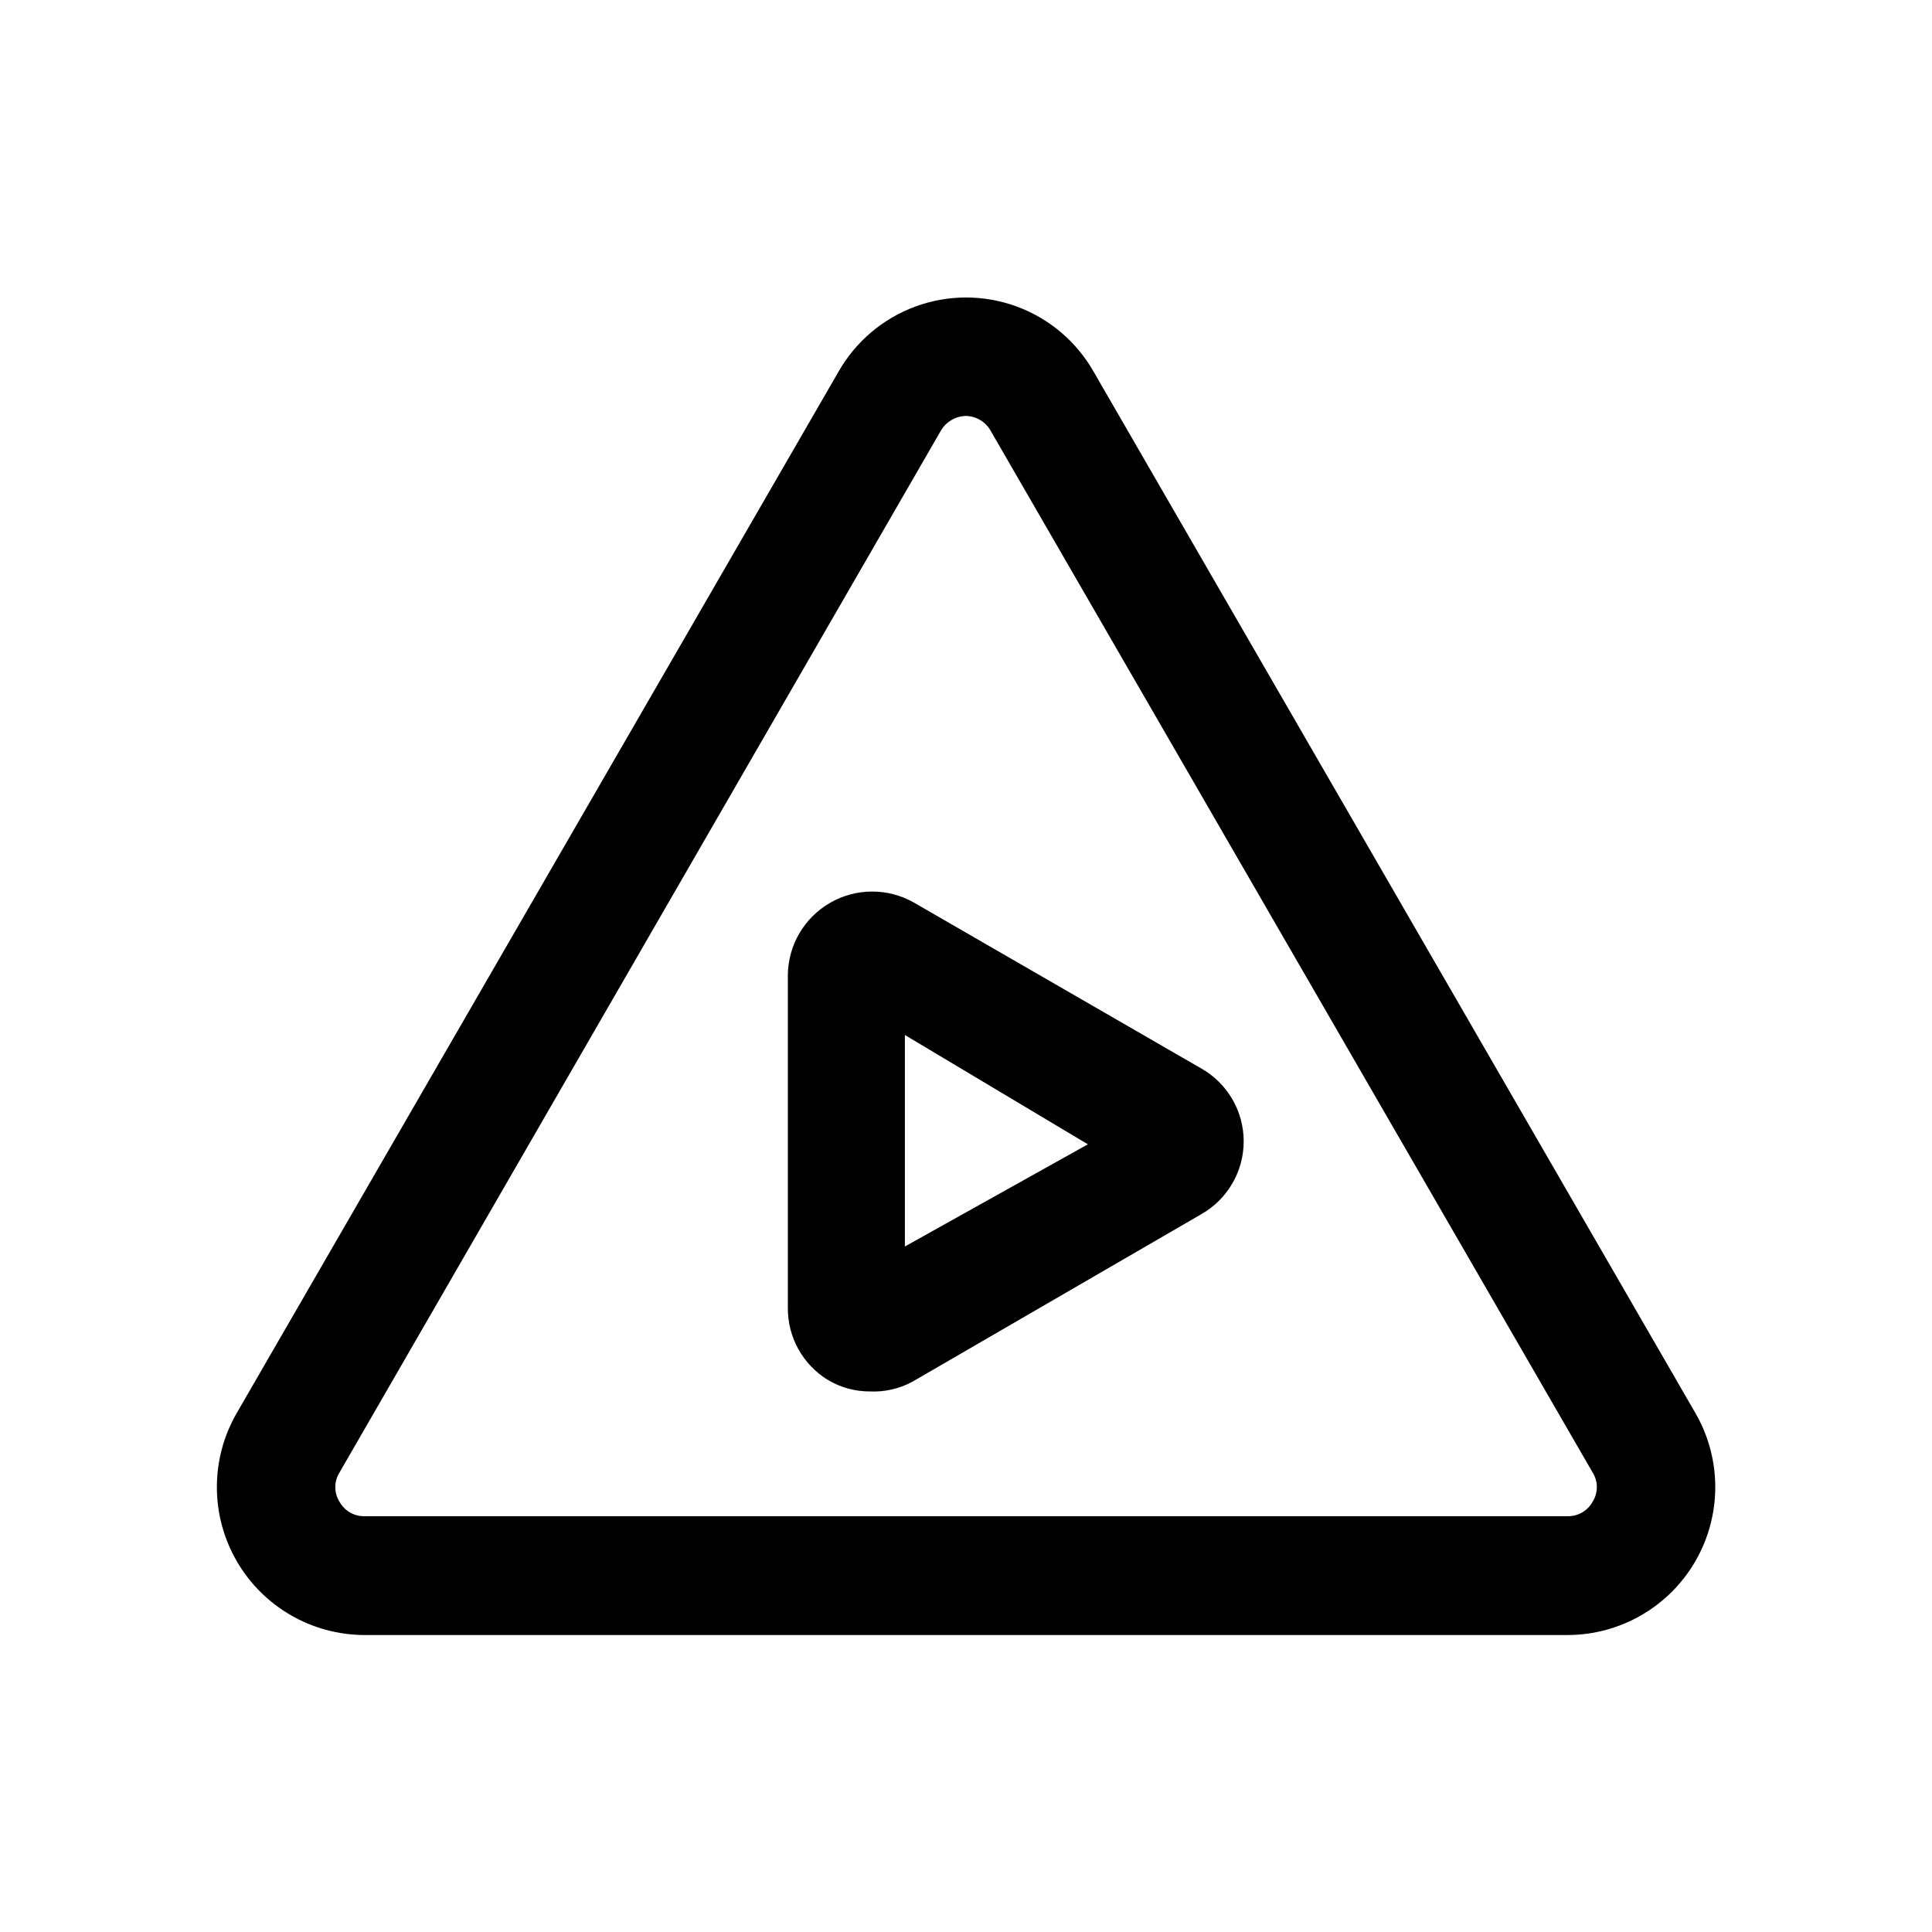 <?xml version="1.0" encoding="UTF-8"?>
<!-- Uploaded to: SVG Repo, www.svgrepo.com, Generator: SVG Repo Mixer Tools -->
<svg width="800px" height="800px" version="1.1" viewBox="144 144 512 512" xmlns="http://www.w3.org/2000/svg">
 <defs>
  <clipPath id="a">
   <path d="m148.09 148.09h503.81v503.81h-503.81z"/>
  </clipPath>
 </defs>
 <g clip-path="url(#a)">
  <path d="m1567.1 5615.4h-318.98c-13.961-0.051-26.844-7.527-33.816-19.625s-6.984-26.992-0.031-39.102l159.49-275.99c4.539-8.027 11.781-14.18 20.438-17.359 8.656-3.18 18.164-3.18 26.82 0 8.656 3.18 15.898 9.332 20.441 17.359l159.49 276.15h-0.004c6.957 12.109 6.941 27-0.031 39.098s-19.855 19.574-33.816 19.625zm-159.49-323.07c-2.707 0.039-5.203 1.465-6.613 3.777l-159.48 276.31c-1.422 2.32-1.422 5.238 0 7.559 1.293 2.445 3.844 3.961 6.609 3.934h318.98c2.766 0.027 5.316-1.488 6.613-3.934 1.418-2.32 1.418-5.238 0-7.559l-159.49-275.99c-1.305-2.457-3.832-4.023-6.613-4.094zm-52.586 259.46c-3.406 0-6.719-1.105-9.445-3.148-3.965-2.973-6.297-7.641-6.297-12.594v-38.891c-0.035-3.461 1.07-6.836 3.148-9.602l67.699-87.695c2.551-3.293 6.305-5.438 10.434-5.969 4.133-0.531 8.305 0.594 11.609 3.133l38.414 28.812c3.285 2.539 5.438 6.273 5.984 10.391 0.652 4.156-0.492 8.391-3.152 11.652l-66.281 85.961c-1.984 2.613-4.738 4.539-7.871 5.512l-38.887 11.809c-1.734 0.516-3.547 0.727-5.356 0.629zm15.742-49.121v12.121l13.539-4.094 53.688-69.59-12.438-9.445zm-811.45 112.73h-318.81c-13.965-0.051-26.844-7.527-33.82-19.625-6.973-12.098-6.984-26.992-0.031-39.102l159.49-275.99c4.539-8.027 11.785-14.18 20.441-17.359 8.656-3.18 18.16-3.18 26.816 0 8.656 3.18 15.902 9.332 20.441 17.359l159.49 276.15c6.953 12.109 6.941 27-0.031 39.098-6.973 12.098-19.855 19.574-33.82 19.625zm-159.32-323.07c-2.707 0.039-5.207 1.465-6.613 3.777l-159.49 276.31c-1.418 2.32-1.418 5.238 0 7.559 1.297 2.445 3.848 3.961 6.613 3.934h318.97c2.769 0.027 5.32-1.488 6.613-3.934 1.418-2.32 1.418-5.238 0-7.559l-159.49-275.99c-1.305-2.457-3.828-4.023-6.609-4.094zm31.488 270.8h-62.977c-3.797 0.043-7.484-1.289-10.375-3.746-2.894-2.461-4.801-5.883-5.371-9.637l-16.688-109.27v0.004c-0.695-4.57 0.652-9.211 3.684-12.695s7.441-5.465 12.059-5.41h94.465c4.523 0.004 8.824 1.953 11.809 5.352 2.992 3.406 4.371 7.941 3.777 12.438l-14.641 109.26c-0.5 3.812-2.375 7.309-5.277 9.832-2.898 2.523-6.621 3.898-10.465 3.867zm-49.91-31.488h36.211l10.547-77.777h-58.723zm35.266-77.777h-33.691c-4.176 0-8.18-1.656-11.133-4.609-2.953-2.953-4.609-6.957-4.609-11.133v-36.684c0-4.176 1.656-8.18 4.609-11.133s6.957-4.609 11.133-4.609h33.691c4.176 0 8.18 1.656 11.133 4.609 2.953 2.953 4.613 6.957 4.613 11.133v36.684c0 4.176-1.66 8.18-4.613 11.133-2.953 2.953-6.957 4.609-11.133 4.609zm-17.949-31.488h2.203v-5.195h-2.203zm-847.03 193.02h-318.97c-6.894 0.008-13.672-1.828-19.621-5.316-5.949-3.484-10.863-8.5-14.227-14.52-3.473-5.922-5.305-12.66-5.305-19.523s1.832-13.602 5.305-19.523l159.49-275.84c3.363-6.019 8.273-11.035 14.227-14.52 5.949-3.488 12.723-5.324 19.621-5.316 6.898-0.008 13.672 1.828 19.625 5.316 5.949 3.484 10.859 8.5 14.227 14.52l159.49 276.15h-0.004c3.477 5.918 5.309 12.656 5.309 19.523 0 6.863-1.832 13.602-5.309 19.52-3.402 5.965-8.332 10.914-14.281 14.344-5.949 3.43-12.699 5.219-19.566 5.18zm-166.1-318.97-159.49 276.15 0.004-0.004c-1.422 2.32-1.422 5.238 0 7.559 1.293 2.445 3.844 3.965 6.609 3.938h318.98c2.766 0.027 5.316-1.492 6.613-3.938 1.418-2.32 1.418-5.238 0-7.559l-159.49-276.15c-1.348-2.398-3.863-3.898-6.613-3.938-2.746 0.039-5.266 1.539-6.613 3.938zm-26.293 156.18c0-4.176-1.656-8.18-4.609-11.133-2.953-2.953-6.957-4.609-11.133-4.609h-15.746c-4.172 0-8.18 1.656-11.129 4.609-2.953 2.953-4.613 6.957-4.613 11.133s1.66 8.18 4.613 11.133c2.949 2.953 6.957 4.613 11.129 4.613h15.746c4.203 0 8.23-1.684 11.188-4.668 2.957-2.988 4.598-7.031 4.555-11.234zm110.21 0h0.004c0-4.176-1.66-8.18-4.613-11.133-2.953-2.953-6.957-4.609-11.133-4.609h-61.559c-4.176 0-8.18 1.656-11.133 4.609-2.953 2.953-4.609 6.957-4.609 11.133s1.656 8.18 4.609 11.133c2.953 2.953 6.957 4.613 11.133 4.613h62.031c4.203 0 8.234-1.684 11.191-4.668 2.957-2.988 4.594-7.031 4.555-11.234zm-110.21 48.648c0-4.176-1.656-8.18-4.609-11.133s-6.957-4.609-11.133-4.609h-15.746c-4.172 0-8.18 1.656-11.129 4.609-2.953 2.953-4.613 6.957-4.613 11.133 0 4.176 1.66 8.18 4.613 11.133 2.949 2.953 6.957 4.613 11.129 4.613h15.746c4.203 0 8.23-1.68 11.188-4.668 2.957-2.988 4.598-7.031 4.555-11.234zm110.21 0h0.004c0-4.176-1.66-8.18-4.613-11.133-2.953-2.953-6.957-4.609-11.133-4.609h-61.559c-4.176 0-8.18 1.656-11.133 4.609s-4.609 6.957-4.609 11.133c0 4.176 1.656 8.18 4.609 11.133s6.957 4.613 11.133 4.613h62.031c4.203 0 8.234-1.68 11.191-4.668 2.957-2.988 4.594-7.031 4.555-11.234zm-112.25 48.648c0-4.176-1.656-8.18-4.609-11.133-2.953-2.949-6.957-4.609-11.133-4.609h-15.742c-4.176 0-8.184 1.66-11.133 4.609-2.953 2.953-4.613 6.957-4.613 11.133s1.66 8.18 4.613 11.133c2.949 2.953 6.957 4.613 11.133 4.613h15.742c4.285 0.129 8.438-1.496 11.496-4.496 3.059-3 4.766-7.121 4.719-11.406zm110.21 0h0.004c0-4.176-1.66-8.18-4.613-11.133-2.953-2.949-6.957-4.609-11.133-4.609h-61.875 0.004c-4.176 0-8.184 1.66-11.133 4.609-2.953 2.953-4.613 6.957-4.613 11.133s1.66 8.18 4.613 11.133c2.949 2.953 6.957 4.613 11.133 4.613h61.875-0.004c4.367 0.262 8.641-1.301 11.809-4.316 3.164-3.016 4.934-7.215 4.883-11.586zm-924.33 65.652h-318.97c-6.883 0.023-13.645-1.785-19.594-5.246-5.949-3.457-10.871-8.441-14.254-14.434-3.477-5.918-5.309-12.656-5.309-19.52 0-6.867 1.832-13.605 5.309-19.523l160.43-276.15c3.387-5.992 8.305-10.973 14.254-14.434 5.949-3.457 12.715-5.269 19.598-5.246 6.879-0.023 13.645 1.789 19.594 5.246 5.949 3.461 10.871 8.441 14.254 14.434l159.49 276.15c3.473 5.918 5.305 12.656 5.305 19.523 0 6.863-1.832 13.602-5.305 19.52-3.406 5.965-8.336 10.914-14.281 14.344-5.949 3.43-12.703 5.219-19.57 5.18zm-158.54-323.22c-2.75 0.039-5.269 1.539-6.613 3.934l-159.49 276.15c-1.418 2.32-1.418 5.238 0 7.559 1.297 2.445 3.848 3.961 6.613 3.934h318.97c2.769 0.027 5.32-1.488 6.613-3.934 1.418-2.32 1.418-5.238 0-7.559l-159.49-275.99c-1.305-2.457-3.828-4.023-6.609-4.094zm-29.914 244.82 47.23-5.039c4.156-0.438 7.969-2.508 10.598-5.754 2.625-3.25 3.856-7.41 3.414-11.566-0.434-4.152-2.504-7.965-5.754-10.594s-7.406-3.859-11.562-3.418l-10.863 1.102 45.344-58.094c2.539-3.301 3.664-7.477 3.133-11.605-0.531-4.133-2.676-7.883-5.969-10.438-3.281-2.555-7.441-3.711-11.574-3.207-4.129 0.5-7.891 2.617-10.469 5.883l-68.172 87.379v0.004c-1.883 2.445-3.008 5.391-3.231 8.469-0.227 3.078 0.461 6.156 1.973 8.848 1.367 2.434 3.356 4.457 5.762 5.867 2.406 1.41 5.144 2.156 7.934 2.164zm0 0c4.156-0.438 7.965-2.508 10.594-5.758 2.629-3.246 3.859-7.406 3.418-11.562l-4.879-44.555h-0.004c-0.473-4.156-2.582-7.957-5.859-10.555-3.281-2.602-7.457-3.789-11.613-3.301-4.129 0.477-7.902 2.562-10.496 5.805-2.594 3.246-3.805 7.383-3.359 11.516l4.879 44.398c0.43 3.867 2.273 7.441 5.184 10.027 2.906 2.586 6.668 4.008 10.562 3.984zm-818.69 78.719h-318.97c-6.883 0.023-13.648-1.789-19.598-5.246-5.949-3.461-10.867-8.441-14.254-14.434-3.473-5.918-5.305-12.66-5.305-19.523s1.832-13.602 5.305-19.523l159.96-276.46c3.383-5.992 8.305-10.973 14.254-14.434 5.949-3.457 12.711-5.269 19.594-5.246 6.883-0.023 13.645 1.789 19.594 5.246 5.953 3.461 10.871 8.441 14.258 14.434l159.49 276.15h-0.004c3.477 5.918 5.309 12.656 5.309 19.523 0 6.863-1.832 13.602-5.309 19.52-3.402 5.965-8.332 10.914-14.281 14.344-5.949 3.43-12.699 5.219-19.566 5.18zm-165.63-319.45-159.49 276.15 0.004-0.004c-1.418 2.32-1.418 5.238 0 7.559 1.293 2.445 3.844 3.965 6.609 3.938h318.98c2.766 0.027 5.316-1.492 6.613-3.938 1.418-2.32 1.418-5.238 0-7.559l-159.49-276.15c-1.348-2.398-3.863-3.898-6.613-3.938-2.746 0.039-5.266 1.539-6.613 3.938zm51.957 232.86v-0.004c1.512-2.691 2.199-5.766 1.973-8.848-0.223-3.078-1.348-6.023-3.231-8.469l-68.172-87.379c-2.578-3.269-6.34-5.383-10.469-5.887-4.133-0.5-8.293 0.652-11.574 3.211-3.293 2.551-5.438 6.305-5.969 10.434-0.531 4.133 0.594 8.305 3.133 11.605l45.344 58.094-10.863-1.102v0.004c-4.156-0.441-8.312 0.785-11.562 3.414s-5.32 6.441-5.754 10.598c-0.441 4.152 0.785 8.312 3.414 11.562s6.441 5.32 10.598 5.754l47.23 5.039h1.734c2.883 0.066 5.731-0.664 8.23-2.109 2.5-1.441 4.555-3.547 5.938-6.078zm1.891-5.984 4.879-44.398c0.441-4.133-0.766-8.27-3.359-11.512-2.598-3.246-6.367-5.332-10.496-5.809-4.156-0.484-8.336 0.703-11.613 3.301-3.277 2.602-5.387 6.398-5.863 10.555l-4.879 44.555c-0.441 4.156 0.789 8.316 3.418 11.566 2.625 3.246 6.438 5.316 10.594 5.754h1.73c3.891-0.02 7.637-1.477 10.516-4.094 2.875-2.617 4.684-6.207 5.074-10.074zm4142.7-915.52h-318.98c-13.961-0.055-26.844-7.527-33.816-19.625s-6.984-26.992-0.031-39.102l159.49-275.99c4.539-8.027 11.781-14.18 20.438-17.359 8.656-3.18 18.164-3.18 26.82 0 8.656 3.18 15.898 9.332 20.441 17.359l159.49 276.15-0.004-0.004c6.957 12.109 6.941 27.004-0.031 39.102s-19.855 19.574-33.816 19.625zm-159.49-323.07c-2.707 0.039-5.203 1.469-6.613 3.781l-159.48 276.3c-1.422 2.32-1.422 5.238 0 7.559 1.293 2.445 3.844 3.965 6.609 3.938h318.98c2.766 0.027 5.316-1.492 6.613-3.938 1.418-2.32 1.418-5.238 0-7.559l-159.49-275.99c-1.328-2.434-3.84-3.988-6.613-4.094zm46.129 241.52c3.293-2.551 5.441-6.305 5.973-10.438 0.531-4.129-0.598-8.305-3.137-11.605l-45.344-57.938 10.863 1.102c5.625 0.59 11.137-1.863 14.461-6.441 3.324-4.574 3.953-10.574 1.652-15.742-2.301-5.168-7.184-8.715-12.805-9.305l-47.23-5.039h-0.004c-4.133-0.465-8.285 0.719-11.547 3.305-3.262 2.582-5.367 6.348-5.859 10.48-0.492 4.133 0.672 8.289 3.238 11.562l68.172 87.379v0.004c3.004 3.801 7.59 6.008 12.438 5.981 3.328-0.043 6.547-1.207 9.129-3.305zm-66.914-53.531 4.879-44.398h0.004c0.488-4.18-0.723-8.379-3.356-11.664-2.633-3.285-6.469-5.375-10.656-5.812-4.156-0.438-8.312 0.789-11.562 3.418-3.25 2.629-5.32 6.441-5.754 10.598l-4.879 44.398-0.004-0.004c-0.441 4.133 0.766 8.27 3.359 11.516 2.598 3.242 6.371 5.328 10.496 5.805h1.73c3.871 0.027 7.613-1.367 10.516-3.926 2.906-2.555 4.766-6.09 5.231-9.93zm-827.35 135.08-318.97 0.004c-13.965-0.055-26.844-7.527-33.82-19.625-6.973-12.098-6.984-26.992-0.031-39.102l159.49-275.99c4.539-8.027 11.785-14.18 20.441-17.359 8.656-3.18 18.16-3.18 26.816 0 8.656 3.18 15.902 9.332 20.441 17.359l159.49 276.15v-0.004c6.953 12.109 6.941 27.004-0.031 39.102-6.973 12.098-19.855 19.574-33.82 19.625zm-159.48-323.07c-2.707 0.039-5.207 1.469-6.613 3.781l-159.49 276.3c-1.418 2.32-1.418 5.238 0 7.559 1.297 2.445 3.848 3.965 6.613 3.938h318.97c2.769 0.027 5.32-1.492 6.613-3.938 1.418-2.32 1.418-5.238 0-7.559l-159.49-275.99c-1.305-2.457-3.828-4.019-6.609-4.094zm-24.09 238.84 68.172-87.379c2.562-3.273 3.727-7.43 3.234-11.562-0.492-4.133-2.598-7.898-5.859-10.48-3.262-2.586-7.41-3.769-11.543-3.305l-47.23 5.039h-0.004c-5.625 0.59-10.508 4.137-12.809 9.305-2.301 5.168-1.672 11.168 1.652 15.742 3.324 4.578 8.84 7.031 14.461 6.441l10.863-1.102-45.344 58.094h0.004c-2.539 3.305-3.668 7.477-3.137 11.609 0.531 4.129 2.676 7.883 5.969 10.434 2.711 2.199 6.113 3.371 9.605 3.309 4.707-0.156 9.094-2.41 11.965-6.141zm62.977-37v0.004c4.125-0.477 7.898-2.562 10.492-5.805 2.598-3.246 3.805-7.383 3.363-11.516l-5.512-44.395c-0.438-4.156-2.508-7.969-5.754-10.598-3.25-2.629-7.41-3.856-11.562-3.418-4.188 0.438-8.027 2.527-10.66 5.812-2.633 3.285-3.84 7.484-3.356 11.664l4.879 44.398h0.004c0.426 3.871 2.273 7.441 5.18 10.031 2.91 2.586 6.672 4.004 10.562 3.981zm-886.39 121.23-319.61 0.004c-6.894 0.008-13.672-1.828-19.621-5.316s-10.863-8.5-14.227-14.523c-3.473-5.918-5.305-12.656-5.305-19.523 0-6.863 1.832-13.602 5.305-19.52l159.49-275.84c3.363-6.023 8.273-11.035 14.227-14.523 5.949-3.488 12.723-5.32 19.621-5.316 6.898-0.004 13.672 1.828 19.625 5.316 5.949 3.488 10.859 8.5 14.227 14.523l159.49 276.15-0.004-0.004c3.477 5.922 5.309 12.66 5.309 19.523s-1.832 13.602-5.309 19.523c-3.402 5.961-8.332 10.914-14.281 14.344-5.949 3.43-12.699 5.219-19.566 5.18zm-166.73-318.97-159.49 276.15h0.004c-1.422 2.32-1.422 5.238 0 7.555 1.293 2.445 3.844 3.965 6.609 3.938h318.98c2.766 0.027 5.316-1.492 6.613-3.938 1.418-2.316 1.418-5.234 0-7.555l-159.49-276.15c-1.348-2.394-3.863-3.894-6.613-3.934-2.746 0.039-5.266 1.539-6.613 3.934zm24.09 236.16v-110.21c-0.004-3.09-0.914-6.113-2.621-8.688-1.711-2.574-4.137-4.59-6.984-5.797-2.852-1.227-6-1.582-9.055-1.02-3.055 0.559-5.875 2.012-8.105 4.168l-34.48 33.219c-2.981 2.957-4.656 6.981-4.656 11.18s1.676 8.223 4.656 11.18c2.957 2.981 6.981 4.656 11.18 4.656 4.199 0 8.223-1.676 11.18-4.656l7.871-7.559v73.523c0 4.176 1.66 8.18 4.609 11.133 2.953 2.953 6.957 4.613 11.133 4.613 4.094-0.125 7.981-1.836 10.832-4.777 2.848-2.938 4.441-6.871 4.441-10.969zm26.293-67.383c2.934-2.949 4.578-6.941 4.578-11.102 0-4.156-1.645-8.148-4.578-11.098l-31.488-31.488c-2.949-2.934-6.941-4.578-11.102-4.578-4.156 0-8.148 1.645-11.098 4.578-2.934 2.949-4.578 6.941-4.578 11.102 0 4.156 1.645 8.148 4.578 11.098l31.488 31.488c2.984 3.043 7.074 4.746 11.336 4.723 4.164-0.223 8.074-2.094 10.863-5.195zm-891.9 150.67h-318.98c-6.883 0.02-13.645-1.789-19.594-5.25-5.949-3.457-10.871-8.441-14.258-14.43-3.473-5.922-5.305-12.66-5.305-19.523 0-6.863 1.832-13.605 5.305-19.523l159.49-276.46c3.387-5.992 8.305-10.973 14.254-14.434 5.949-3.457 12.715-5.269 19.598-5.246 6.879-0.023 13.645 1.789 19.594 5.246 5.949 3.461 10.871 8.441 14.254 14.434l159.49 276.15v-0.004c3.473 5.922 5.305 12.66 5.305 19.523s-1.832 13.602-5.305 19.523c-3.406 5.961-8.336 10.914-14.281 14.344-5.949 3.43-12.703 5.219-19.57 5.18zm-166.1-319.45-159.49 276.15c-1.418 2.32-1.418 5.238 0 7.555 1.297 2.445 3.848 3.965 6.613 3.938h318.97c2.769 0.027 5.32-1.492 6.613-3.938 1.418-2.316 1.418-5.234 0-7.555l-159.49-276.15c-1.344-2.394-3.863-3.894-6.609-3.934-2.75 0.039-5.269 1.539-6.613 3.934zm14.484 250.33c2.844-1.207 5.273-3.223 6.981-5.797 1.707-2.578 2.621-5.598 2.621-8.688v-110.21c0-4.176-1.656-8.18-4.609-11.133-2.953-2.949-6.957-4.609-11.133-4.609-4.176 0-8.18 1.66-11.133 4.609-2.953 2.953-4.609 6.957-4.609 11.133v73.684l-7.871-7.559h-0.004c-2.953-2.981-6.981-4.656-11.176-4.656-4.199 0-8.223 1.676-11.18 4.656-2.981 2.957-4.656 6.981-4.656 11.18s1.676 8.223 4.656 11.18l34.48 33.219c2.957 2.852 6.91 4.434 11.02 4.41 2.301 0.012 4.566-0.527 6.613-1.574zm5.039-3.465 31.488-31.488c2.93-2.949 4.578-6.941 4.578-11.098 0-4.16-1.648-8.152-4.578-11.102-2.953-2.93-6.941-4.578-11.102-4.578s-8.148 1.648-11.098 4.578l-31.488 31.488c-2.934 2.949-4.578 6.941-4.578 11.102 0 4.156 1.645 8.148 4.578 11.098 2.957 2.852 6.91 4.434 11.02 4.41 4.184 0.023 8.207-1.621 11.18-4.566zm-861.04 72.266h-318.98c-6.879 0.023-13.645-1.789-19.594-5.246-5.949-3.461-10.871-8.441-14.254-14.434-3.473-5.922-5.305-12.66-5.305-19.523s1.832-13.602 5.305-19.523l159.49-276.15c3.383-5.992 8.305-10.973 14.254-14.434 5.949-3.457 12.711-5.269 19.594-5.246 6.883-0.023 13.645 1.789 19.594 5.246 5.953 3.461 10.871 8.441 14.258 14.434l159.49 276.15-0.004-0.004c3.477 5.922 5.309 12.66 5.309 19.523s-1.832 13.602-5.309 19.523c-3.402 5.961-8.332 10.914-14.281 14.344-5.949 3.43-12.699 5.219-19.566 5.18zm-166.1-319.13-159.49 276.15h0.004c-1.418 2.32-1.418 5.238 0 7.555 1.293 2.445 3.844 3.965 6.609 3.938h318.98c2.766 0.027 5.316-1.492 6.613-3.938 1.418-2.316 1.418-5.234 0-7.555l-159.49-276.15c-1.348-2.394-3.863-3.894-6.613-3.934-2.746 0.039-5.266 1.539-6.613 3.934zm-22.355 247.02 79.824-76.832v0.004c2.981-2.957 4.656-6.981 4.656-11.18s-1.676-8.223-4.656-11.18c-2.953-2.93-6.941-4.578-11.102-4.578-4.16 0-8.148 1.648-11.098 4.578l-79.824 76.832c-2.934 2.949-4.578 6.941-4.578 11.102 0 4.156 1.645 8.148 4.578 11.098 2.957 3.102 7.051 4.863 11.336 4.883 4.121-0.145 8.02-1.895 10.863-4.883zm78.719 1.418c2.934-2.949 4.582-6.941 4.582-11.098 0-4.16-1.648-8.152-4.582-11.102l-76.832-79.824 0.004 0.004c-2.949-2.934-6.941-4.578-11.102-4.578-4.16 0-8.148 1.645-11.098 4.578-2.981 2.953-4.656 6.981-4.656 11.176 0 4.199 1.676 8.223 4.656 11.18l76.832 79.824v-0.004c2.981 3.047 7.07 4.75 11.332 4.727 3.981-0.305 7.691-2.106 10.395-5.039zm4140.7-936.93-319.45 0.004c-13.961-0.055-26.844-7.527-33.816-19.629-6.973-12.098-6.984-26.988-0.031-39.098l159.49-276.15c4.539-8.027 11.781-14.18 20.438-17.359 8.656-3.18 18.164-3.18 26.82 0 8.656 3.18 15.898 9.332 20.441 17.359l159.49 276.15h-0.004c6.957 12.109 6.941 27-0.031 39.098-6.973 12.102-19.855 19.574-33.816 19.629zm-159.96-323.22c-2.707 0.039-5.203 1.465-6.613 3.777l-159.48 276.31c-1.422 2.32-1.422 5.238 0 7.559 1.293 2.445 3.844 3.961 6.609 3.934h318.98c2.766 0.027 5.316-1.488 6.613-3.934 1.418-2.32 1.418-5.238 0-7.559l-159.49-275.99c-1.305-2.457-3.832-4.023-6.613-4.094zm0 278.04c-15.281 0.02-30.191-4.711-42.664-13.539-16.066-11.359-26.961-28.637-30.285-48.027-3.32-19.391 1.199-39.309 12.566-55.367s28.652-26.941 48.043-30.254c19.395-3.312 39.312 1.223 55.363 12.598 16.051 11.379 26.922 28.668 30.223 48.062 3.301 19.398-1.246 39.309-12.633 55.355-13.949 19.609-36.547 31.234-60.613 31.172zm0-116.51v0.004c-14.801 0.07-28.496 7.84-36.16 20.5-7.66 12.664-8.184 28.402-1.379 41.547 6.801 13.145 19.953 21.805 34.715 22.859 14.762 1.059 29.012-5.641 37.617-17.68 6.535-9.223 9.133-20.668 7.211-31.805-1.922-11.137-8.195-21.051-17.441-27.551-7.156-5.144-15.75-7.898-24.562-7.871zm47.23 4.094-25.82-18.262-68.641 95.25 25.82 18.105zm-894.73 157.44h-319.6c-13.965-0.051-26.844-7.527-33.82-19.625-6.973-12.098-6.984-26.992-0.031-39.098l159.49-276c4.539-8.027 11.785-14.18 20.441-17.359 8.656-3.18 18.16-3.18 26.816 0 8.656 3.18 15.902 9.332 20.441 17.359l159.49 276.15c6.953 12.109 6.941 27-0.031 39.098-6.973 12.102-19.855 19.574-33.82 19.629zm-160.11-323.07c-2.707 0.039-5.207 1.465-6.613 3.777l-159.49 276.31c-1.418 2.32-1.418 5.238 0 7.559 1.297 2.445 3.848 3.961 6.613 3.934h318.97c2.769 0.027 5.32-1.488 6.613-3.934 1.418-2.32 1.418-5.238 0-7.559l-159.49-275.99c-1.305-2.457-3.828-4.023-6.609-4.094zm53.531 263.55-53.531-28.184-53.531 28.184 10.234-59.672-43.297-42.348 59.828-8.66 26.766-54.316 26.766 54.16 59.828 8.66-43.297 42.195zm-53.531-62.977 11.652 6.141-2.207-13.699 9.445-9.289-13.066-1.891-5.824-11.809-5.824 11.809-13.066 1.891 9.445 9.289-2.203 12.91zm-848.13 123.28h-318.98c-6.977-0.07-13.805-2.023-19.762-5.656-5.957-3.629-10.824-8.801-14.086-14.969-3.473-5.922-5.305-12.66-5.305-19.523 0-6.863 1.832-13.602 5.305-19.523l159.49-275.84c3.363-6.019 8.273-11.035 14.227-14.52 5.949-3.488 12.723-5.324 19.621-5.316 6.898-0.008 13.672 1.828 19.625 5.316 5.949 3.484 10.859 8.5 14.227 14.52l159.49 276.15h-0.004c3.477 5.918 5.309 12.66 5.309 19.523 0 6.863-1.832 13.602-5.309 19.52-3.402 5.965-8.332 10.914-14.281 14.344-5.949 3.43-12.699 5.219-19.566 5.18zm-166.1-319.76-159.49 276.15 0.004-0.004c-1.422 2.32-1.422 5.238 0 7.559 1.293 2.445 3.844 3.965 6.609 3.938h318.98c2.766 0.027 5.316-1.492 6.613-3.938 1.418-2.32 1.418-5.238 0-7.559l-159.49-276.15c-1.348-2.398-3.863-3.894-6.613-3.938-2.746 0.043-5.266 1.539-6.613 3.938zm62.031 213.02h-110.21c-5.559 0-10.703-2.934-13.539-7.715-2.812-4.871-2.812-10.871 0-15.742l55.418-102.49v-0.004c1.809-3.348 4.766-5.93 8.328-7.262 3.562-1.336 7.488-1.336 11.055 0 3.562 1.332 6.519 3.914 8.328 7.262l54.473 101.86c1.383 2.394 2.109 5.109 2.109 7.875 0 2.762-0.727 5.477-2.109 7.871-1.359 2.484-3.363 4.555-5.801 5.996s-5.223 2.199-8.055 2.191zm-84.387-31.488h57.938l-28.969-53.844zm100.13 54.945v0.004c0-4.176-1.66-8.184-4.613-11.133-2.949-2.953-6.957-4.613-11.133-4.613h-110.21c-4.176 0-8.18 1.66-11.133 4.613-2.953 2.949-4.609 6.957-4.609 11.133 0 4.172 1.656 8.18 4.609 11.129 2.953 2.953 6.957 4.613 11.133 4.613h110.21c4.231 0 8.285-1.699 11.246-4.723 2.965-3.019 4.586-7.106 4.5-11.336zm-919.3 82.656h-318.97v0.004c-6.883 0.02-13.645-1.789-19.594-5.25-5.949-3.457-10.871-8.441-14.258-14.434-3.473-5.918-5.305-12.656-5.305-19.52 0-6.863 1.832-13.605 5.305-19.523l159.49-276.15c3.387-5.992 8.305-10.973 14.254-14.43 5.949-3.461 12.715-5.273 19.598-5.25 6.879-0.023 13.645 1.789 19.594 5.25 5.949 3.457 10.871 8.438 14.254 14.43l159.49 276.15c3.473 5.918 5.305 12.66 5.305 19.523 0 6.863-1.832 13.602-5.305 19.52-3.406 5.965-8.336 10.914-14.281 14.344-5.949 3.43-12.703 5.219-19.57 5.18zm-166.1-319.13-159.49 276.15v-0.004c-1.418 2.32-1.418 5.238 0 7.559 1.297 2.445 3.848 3.965 6.613 3.938h318.97c2.769 0.027 5.32-1.492 6.613-3.938 1.418-2.32 1.418-5.238 0-7.559l-159.49-276.15c-1.344-2.398-3.863-3.894-6.609-3.938-2.75 0.043-5.269 1.539-6.613 3.938zm54.16 282.13c-4.363-0.016-8.527-1.84-11.496-5.039l-41.723-44.242-41.562 0.004c-4.176 0-8.18-1.66-11.133-4.613s-4.609-6.957-4.609-11.133v-46.445c0-4.176 1.656-8.18 4.609-11.133s6.957-4.609 11.133-4.609h41.094l42.98-41.562v-0.004c2.215-2.184 5.023-3.664 8.078-4.254 3.055-0.586 6.215-0.258 9.082 0.949 2.871 1.215 5.316 3.254 7.027 5.863 1.707 2.606 2.606 5.66 2.578 8.777v141.7c-0.027 3.129-0.988 6.176-2.754 8.754-1.766 2.582-4.262 4.574-7.164 5.731-2.051 0.816-4.25 1.191-6.457 1.105zm-78.719-80.766h32.906-0.004c4.309 0.055 8.406 1.875 11.336 5.035l19.363 20.309v-64.867l-20.781 20.152v0.004c-2.957 2.852-6.91 4.434-11.02 4.41h-31.488zm-816.33 117.77h-318.98c-6.883 0.02-13.648-1.789-19.598-5.25-5.949-3.457-10.867-8.441-14.254-14.434-3.473-5.918-5.305-12.656-5.305-19.52 0-6.863 1.832-13.605 5.305-19.523l158.86-276.15c3.383-5.992 8.305-10.973 14.254-14.43 5.949-3.461 12.711-5.273 19.594-5.25 6.883-0.023 13.645 1.789 19.594 5.25 5.953 3.457 10.871 8.438 14.258 14.43l159.49 276.15h-0.004c3.477 5.918 5.309 12.66 5.309 19.523 0 6.863-1.832 13.602-5.309 19.52-3.402 5.965-8.332 10.914-14.281 14.344-5.949 3.43-12.699 5.219-19.566 5.18zm-166.73-319.13-159.49 276.15 0.004-0.004c-1.418 2.32-1.418 5.238 0 7.559 1.293 2.445 3.844 3.965 6.609 3.938h318.98c2.766 0.027 5.316-1.492 6.613-3.938 1.418-2.32 1.418-5.238 0-7.559l-159.49-276.15c-1.348-2.398-3.863-3.894-6.613-3.938-2.746 0.043-5.266 1.539-6.613 3.938zm77.777 197.27c0-4.176-1.66-8.18-4.613-11.133-2.949-2.953-6.957-4.613-11.133-4.613h-110.21c-4.176 0-8.18 1.66-11.133 4.613s-4.609 6.957-4.609 11.133c0 4.176 1.656 8.18 4.609 11.133 2.953 2.949 6.957 4.609 11.133 4.609h110.21c4.203 0 8.234-1.68 11.191-4.668 2.957-2.984 4.598-7.031 4.555-11.234zm4118.8-885.92h-318.98c-13.961-0.055-26.844-7.527-33.816-19.625s-6.984-26.992-0.031-39.102l159.49-275.99c4.539-8.027 11.781-14.18 20.438-17.359s18.164-3.18 26.82 0 15.898 9.332 20.441 17.359l159.49 276.15-0.004-0.004c6.957 12.109 6.941 27.004-0.031 39.102s-19.855 19.574-33.816 19.625zm-159.49-323.07c-2.707 0.039-5.203 1.469-6.613 3.781l-159.48 276.31c-1.422 2.316-1.422 5.234 0 7.555 1.293 2.445 3.844 3.965 6.609 3.938h318.98c2.766 0.027 5.316-1.492 6.613-3.938 1.418-2.32 1.418-5.238 0-7.555l-159.49-276c-1.305-2.457-3.832-4.019-6.613-4.094zm15.746 256v-110.21c0-5.625-3.004-10.824-7.875-13.637-4.871-2.812-10.871-2.812-15.742 0s-7.871 8.012-7.871 13.637v110.21c0 5.625 3 10.82 7.871 13.633s10.871 2.812 15.742 0c4.871-2.812 7.875-8.008 7.875-13.633zm55.418-55.418c0-4.176-1.66-8.18-4.613-11.133s-6.957-4.613-11.133-4.613h-110.21c-5.625 0-10.82 3-13.633 7.871s-2.812 10.875 0 15.746c2.812 4.871 8.008 7.871 13.633 7.871h110.21c4.07 0.004 7.981-1.566 10.918-4.387 2.934-2.816 4.664-6.66 4.828-10.727zm-919.3 121.86h-318.97c-13.965-0.055-26.844-7.527-33.82-19.629-6.973-12.098-6.984-26.988-0.031-39.098l159.49-275.36c4.539-8.027 11.785-14.18 20.441-17.359s18.16-3.18 26.816 0 15.902 9.332 20.441 17.359l159.49 276.15v-0.004c6.953 12.109 6.941 27.004-0.031 39.102-6.973 12.098-19.855 19.574-33.82 19.625zm-159.48-322.44c-2.707 0.039-5.207 1.469-6.613 3.781l-159.49 276.31c-1.418 2.316-1.418 5.234 0 7.555 1.297 2.445 3.848 3.965 6.613 3.938h318.97c2.769 0.027 5.32-1.492 6.613-3.938 1.418-2.32 1.418-5.238 0-7.555l-159.49-276c-1.305-2.457-3.828-4.019-6.609-4.094zm14.801 192.08v-110.21h-0.004c0-5.289-2.82-10.172-7.398-12.816-4.578-2.644-10.219-2.644-14.801 0-4.578 2.644-7.398 7.527-7.398 12.816v110.21c0 5.289 2.82 10.172 7.398 12.816 4.582 2.644 10.223 2.644 14.801 0 4.578-2.644 7.398-7.527 7.398-12.816zm0.945 62.977v-20.469h-0.004c0-5.621-3-10.82-7.871-13.633s-10.875-2.812-15.746 0-7.871 8.012-7.871 13.633v21.414c0 5.625 3 10.82 7.871 13.633s10.875 2.812 15.746 0 7.871-8.008 7.871-13.633zm-863.88 67.543h-318.98c-6.848 0.055-13.59-1.711-19.539-5.113-5.945-3.402-10.883-8.32-14.309-14.254-3.473-5.918-5.305-12.656-5.305-19.52 0-6.867 1.832-13.605 5.305-19.523l159.49-275.84c3.363-6.023 8.273-11.035 14.227-14.523 5.949-3.488 12.723-5.32 19.621-5.316 6.898-0.004 13.672 1.828 19.625 5.316 5.949 3.488 10.859 8.5 14.227 14.523l159.49 276.15-0.004-0.004c3.477 5.922 5.309 12.66 5.309 19.523s-1.832 13.605-5.309 19.523c-3.402 5.961-8.332 10.914-14.281 14.344-5.949 3.43-12.699 5.219-19.566 5.18zm-166.11-318.5-159.49 276.15h0.004c-1.422 2.32-1.422 5.238 0 7.555 1.293 2.445 3.844 3.965 6.609 3.938h318.98c2.766 0.027 5.316-1.492 6.613-3.938 1.418-2.316 1.418-5.234 0-7.555l-159.49-276.15c-1.348-2.394-3.863-3.894-6.613-3.934-2.746 0.039-5.266 1.539-6.613 3.934zm78.719 266.23h-143.9l0.004 0.004c-4.176 0-8.18-1.66-11.133-4.613s-4.609-6.957-4.609-11.133v-97.77c0-4.176 1.656-8.18 4.609-11.133s6.957-4.613 11.133-4.613h143.9c4.176 0 8.18 1.66 11.133 4.613s4.609 6.957 4.609 11.133v97.77c-0.039 4.176-1.738 8.164-4.723 11.086-2.981 2.926-7.004 4.543-11.18 4.5zm-128.16-31.488h112.41v-66.281h-112.41zm65.652-15.742 71.949-53.688h0.004c3.34-2.504 5.551-6.234 6.141-10.367 0.59-4.133-0.488-8.332-2.992-11.672-2.504-3.344-6.234-5.551-10.367-6.141-4.133-0.59-8.332 0.484-11.676 2.992l-62.977 47.23-62.977-47.23h0.004c-3.344-2.508-7.539-3.582-11.676-2.992-4.133 0.59-7.863 2.797-10.367 6.141-2.504 3.34-3.582 7.539-2.992 11.672 0.594 4.133 2.801 7.863 6.141 10.367l71.949 53.688c2.727 2.043 6.043 3.148 9.449 3.148 3.691 0.133 7.316-1.035 10.23-3.305zm-857.58 100.13h-318.97c-6.883 0.023-13.645-1.789-19.594-5.246-5.949-3.461-10.871-8.441-14.254-14.434-3.477-5.918-5.305-12.66-5.305-19.523s1.828-13.602 5.305-19.523l159.33-276.15c3.387-5.992 8.305-10.973 14.254-14.434 5.949-3.457 12.715-5.269 19.598-5.246 6.879-0.023 13.645 1.789 19.594 5.246 5.949 3.461 10.871 8.441 14.254 14.434l159.49 276.15v-0.004c3.473 5.922 5.305 12.66 5.305 19.523s-1.832 13.605-5.305 19.523c-3.406 5.961-8.336 10.914-14.281 14.344-5.949 3.43-12.703 5.219-19.57 5.18zm-166.25-319.13-159.49 276.15c-1.418 2.32-1.418 5.238 0 7.555 1.297 2.445 3.848 3.965 6.613 3.938h318.97c2.769 0.027 5.32-1.492 6.613-3.938 1.418-2.316 1.418-5.234 0-7.555l-159.49-276.15c-1.344-2.394-3.863-3.894-6.609-3.934-2.75 0.039-5.269 1.539-6.613 3.934zm-8.031 221.99c-14.062-0.168-27.508-5.816-37.469-15.742-10.41-9.957-16.449-23.629-16.805-38.027-0.352-14.398 5.008-28.352 14.914-38.805 9.961-10.457 23.668-16.527 38.105-16.883 14.434-0.355 28.422 5.039 38.883 14.992 10.516 9.914 16.59 23.652 16.848 38.102 0.145 14.496-5.523 28.449-15.746 38.73-9.969 10.887-23.969 17.207-38.73 17.477zm0-77.145c-6.297-0.027-12.332 2.535-16.688 7.082-4.277 4.281-6.68 10.086-6.68 16.141 0 6.051 2.402 11.855 6.68 16.137 4.391 4.223 10.289 6.516 16.379 6.371 6.094-0.148 11.871-2.727 16.055-7.16 4.086-4.215 6.348-9.871 6.297-15.742-0.191-5.977-2.738-11.637-7.086-15.746-3.84-4.195-9.129-6.785-14.797-7.242zm78.719 97.93 0.004-0.004c2.93-2.949 4.578-6.938 4.578-11.098s-1.648-8.152-4.578-11.102l-39.832-37.629c-2.953-2.93-6.941-4.578-11.102-4.578s-8.148 1.648-11.098 4.578c-2.934 2.953-4.578 6.941-4.578 11.102 0 4.16 1.645 8.148 4.578 11.098l39.676 37.629h-0.004c2.922 2.812 6.812 4.394 10.863 4.41 4.512 0.289 8.926-1.375 12.125-4.566zm-913.16 76.359h-318.97l0.004-0.004c-6.883 0.023-13.648-1.789-19.598-5.246-5.949-3.461-10.867-8.441-14.254-14.434-3.473-5.918-5.305-12.66-5.305-19.523s1.832-13.602 5.305-19.523l160.43-276.15c3.383-5.992 8.305-10.973 14.254-14.434 5.949-3.457 12.711-5.269 19.594-5.246 6.883-0.023 13.645 1.789 19.594 5.246 5.953 3.461 10.871 8.441 14.258 14.434l159.49 276.15-0.004-0.004c3.477 5.922 5.309 12.66 5.309 19.523s-1.832 13.605-5.309 19.523c-3.402 5.961-8.332 10.914-14.281 14.344-5.949 3.43-12.699 5.219-19.566 5.18zm-165.15-319.14-159.49 276.15h0.004c-1.418 2.32-1.418 5.238 0 7.555 1.293 2.445 3.844 3.965 6.609 3.938h318.98c2.766 0.027 5.316-1.492 6.613-3.938 1.418-2.316 1.418-5.234 0-7.555l-159.49-276.15c-1.348-2.394-3.863-3.894-6.613-3.934-2.746 0.039-5.266 1.539-6.613 3.934zm-10.391 141.7h-31.488v15.742h-14.168v31.488h45.656zm78.719 15.742-14.48 0.004v-15.742h-31.488v47.23h45.5zm-78.719 62.977-45.973 0.004v31.488h14.168v15.742h31.488zm65.496 31.488h14.168v-31.488h-45.656v47.23h31.488zm4140.7-940.39-318.19 0.004c-13.961-0.055-26.844-7.527-33.816-19.625-6.973-12.098-6.984-26.992-0.031-39.102l159.49-276.15c4.539-8.027 11.781-14.18 20.438-17.359 8.656-3.18 18.164-3.18 26.82 0 8.656 3.18 15.898 9.332 20.441 17.359l159.48 276c6.957 12.105 6.941 27-0.031 39.098-6.973 12.098-19.855 19.574-33.816 19.625zm-158.7-323.22c-2.707 0.039-5.203 1.465-6.613 3.777l-159.48 276.31c-1.422 2.32-1.422 5.238 0 7.559 1.293 2.445 3.844 3.961 6.609 3.934h318.98c2.766 0.027 5.316-1.488 6.613-3.934 1.418-2.32 1.418-5.238 0-7.559l-159.49-275.99c-1.305-2.457-3.832-4.023-6.613-4.094zm-16.848 240.25h-14.641v-15.746h-31.488v47.23h45.5zm-15.742-62.977h14.012v-31.488h-44.398v47.23h31.488zm95.566-31.488h-45.027v31.488h13.539v15.742h31.488zm0 78.719h-31.488v15.742h-14.012v31.488l45.5 0.004zm-911.58 98.398-318.5 0.004c-13.965-0.051-26.844-7.527-33.82-19.625-6.973-12.098-6.984-26.992-0.031-39.102l159.49-275.84c4.539-8.027 11.785-14.18 20.441-17.359 8.656-3.18 18.16-3.18 26.816 0 8.656 3.18 15.902 9.332 20.441 17.359l159.49 276c6.953 12.105 6.941 27-0.031 39.098-6.973 12.098-19.855 19.574-33.82 19.625zm-159.01-322.91c-2.707 0.039-5.207 1.465-6.613 3.777l-159.49 276.31c-1.418 2.32-1.418 5.238 0 7.559 1.297 2.445 3.848 3.961 6.613 3.934h318.97c2.769 0.027 5.32-1.488 6.613-3.934 1.418-2.32 1.418-5.238 0-7.559l-159.49-275.99c-1.305-2.457-3.828-4.023-6.609-4.094zm88.168 198.06h-0.004c-0.113-25.898-11.633-50.434-31.488-67.07-3.172-2.711-7.293-4.055-11.457-3.731-4.164 0.324-8.027 2.289-10.742 5.465-2.711 3.172-4.055 7.293-3.731 11.457 0.324 4.164 2.289 8.027 5.465 10.742 11.863 10.074 19.066 24.586 19.91 40.129 0.844 15.543-4.738 30.75-15.445 42.051-10.703 11.301-25.582 17.703-41.148 17.703s-30.449-6.402-41.152-17.703c-10.703-11.301-16.289-26.508-15.445-42.051 0.848-15.543 8.047-30.055 19.914-40.129 4.441-3.488 6.688-9.082 5.891-14.672-0.801-5.594-4.519-10.336-9.762-12.438-5.242-2.106-11.211-1.254-15.652 2.234-23.078 19.367-34.668 49.176-30.734 79.047 3.934 29.867 22.848 55.66 50.152 68.391 27.305 12.734 59.219 10.645 84.629-5.543 25.41-16.188 40.797-44.227 40.797-74.355zm-72.422 6.297-0.004-90.055c0-5.625-3-10.82-7.871-13.633s-10.875-2.812-15.746 0-7.871 8.008-7.871 13.633v89.586c0 5.625 3 10.82 7.871 13.633s10.875 2.812 15.746 0 7.871-8.008 7.871-13.633zm-863.88 118.71h-318.98c-6.894 0.008-13.672-1.828-19.621-5.312-5.949-3.488-10.863-8.504-14.227-14.523-3.473-5.922-5.305-12.66-5.305-19.523 0-6.863 1.832-13.602 5.305-19.523l159.49-275.84c3.363-6.019 8.273-11.035 14.227-14.52 5.949-3.488 12.723-5.324 19.621-5.316 6.898-0.008 13.672 1.828 19.625 5.316 5.949 3.484 10.859 8.5 14.227 14.52l159.49 276.15h-0.004c3.477 5.918 5.309 12.66 5.309 19.523 0 6.863-1.832 13.602-5.309 19.52-3.402 5.965-8.332 10.914-14.281 14.344-5.949 3.434-12.699 5.219-19.566 5.18zm-166.11-318.97-159.48 275.99c-1.422 2.32-1.422 5.238 0 7.559 1.293 2.445 3.844 3.961 6.609 3.934h318.98c2.766 0.027 5.316-1.488 6.613-3.934 1.418-2.32 1.418-5.238 0-7.559l-159.49-275.99c-1.348-2.398-3.863-3.894-6.613-3.938-2.746 0.043-5.266 1.539-6.613 3.938zm95.41 277.88h-165.47l33.062-101.71c-7.699-9.84-11.859-21.988-11.809-34.48 0.043-14.684 5.894-28.758 16.277-39.141 10.383-10.383 24.457-16.238 39.141-16.277 14.688 0.039 28.758 5.894 39.141 16.277 10.387 10.383 16.238 24.457 16.277 39.141 0.125 11.234-3.231 22.234-9.602 31.488zm-122.02-31.488h75.098l-32.746-79.98 7.559-7.559h-0.004c4.711-4.453 7.34-10.676 7.242-17.16 0-6.348-2.519-12.434-7.008-16.922-4.488-4.488-10.574-7.008-16.922-7.008s-12.434 2.519-16.922 7.008c-4.488 4.488-7.008 10.574-7.008 16.922-0.109 6.953 2.891 13.594 8.188 18.105l8.188 6.926zm-814.91 72.738h-318.98c-6.914-0.012-13.699-1.867-19.652-5.387-5.949-3.516-10.852-8.559-14.199-14.609-3.473-5.922-5.305-12.66-5.305-19.523 0-6.863 1.832-13.602 5.305-19.523l159.49-275.84c3.363-6.019 8.277-11.035 14.227-14.52 5.953-3.488 12.727-5.324 19.625-5.316 6.894-0.008 13.672 1.828 19.621 5.316 5.949 3.484 10.863 8.5 14.227 14.52l159.49 276.15c3.473 5.918 5.305 12.66 5.305 19.523 0 6.863-1.832 13.602-5.305 19.52-3.406 5.965-8.336 10.914-14.281 14.344-5.949 3.434-12.703 5.219-19.57 5.18zm-166.1-319.13-159.49 276.15v-0.004c-1.418 2.32-1.418 5.238 0 7.559 1.297 2.445 3.848 3.965 6.613 3.938h318.97c2.769 0.027 5.32-1.492 6.613-3.938 1.418-2.32 1.418-5.238 0-7.559l-159.49-276.15c-1.344-2.398-3.863-3.894-6.609-3.938-2.75 0.043-5.269 1.539-6.613 3.938zm69.59 279.3-62.977-40.148-62.977 39.832v-153.03h125.95zm-94.465-121.86v64.395l31.488-20.152 31.488 19.996v-64.238zm-816.48 161.54h-318.97l-0.004-0.004c-6.926 0.035-13.73-1.785-19.715-5.273-5.981-3.488-10.914-8.52-14.293-14.562-3.473-5.922-5.305-12.66-5.305-19.523 0-6.863 1.832-13.602 5.305-19.523l159.49-275.84c3.363-6.019 8.273-11.035 14.227-14.52 5.949-3.488 12.723-5.324 19.621-5.316 6.898-0.008 13.672 1.828 19.625 5.316 5.949 3.484 10.859 8.5 14.227 14.52l159.49 276.15h-0.004c3.477 5.918 5.309 12.66 5.309 19.523 0 6.863-1.832 13.602-5.309 19.52-3.402 5.965-8.332 10.914-14.281 14.344-5.949 3.434-12.699 5.219-19.566 5.18zm-166.26-318.98-159.49 276.15 0.004-0.004c-1.418 2.32-1.418 5.238 0 7.559 1.293 2.445 3.844 3.965 6.609 3.938h318.98c2.766 0.027 5.316-1.492 6.613-3.938 1.418-2.32 1.418-5.238 0-7.559l-159.49-276.15c-1.348-2.398-3.863-3.894-6.613-3.938-2.746 0.043-5.266 1.539-6.613 3.938zm55.262 253.32c-4.883-0.062-9.602-1.785-13.383-4.879l-53.215-43.77c-4.699-3.906-7.508-9.637-7.711-15.742 0.203-6.109 3.012-11.84 7.711-15.746l53.215-43.77c3.102-2.551 6.863-4.172 10.848-4.672s8.031 0.137 11.668 1.84c3.629 1.727 6.695 4.449 8.844 7.848 2.144 3.398 3.281 7.34 3.281 11.359v87.535c0 4.023-1.137 7.961-3.281 11.359-2.148 3.402-5.215 6.121-8.844 7.852-2.961 0.879-6.078 1.094-9.133 0.629zm-36.84-64.391 26.609 21.883v-44.555zm-9.762 8.031m-40.461 38.73 2768.9-93.996c0-4.176-1.66-8.18-4.613-11.133s-6.957-4.609-11.133-4.609-8.18 1.656-11.133 4.609-4.609 6.957-4.609 11.133v93.52c0 4.176 1.656 8.18 4.609 11.133s6.957 4.613 11.133 4.613c1.695-290.71-88.684-574.49-258.18-810.67-169.5-236.18-409.42-412.64-685.38-504.09-275.95-91.445-573.77-93.18-850.77-4.961-277 88.219-518.96 261.87-691.21 496.06-172.24 234.19-265.93 516.89-267.62 807.6zm4228.4-924.34h-318.98c-13.961-0.055-26.844-7.527-33.816-19.625s-6.984-26.992-0.031-39.102l159.49-275.99c4.539-8.027 11.781-14.18 20.438-17.359 8.656-3.18 18.164-3.18 26.82 0 8.656 3.18 15.898 9.332 20.441 17.359l159.48 275.99c6.957 12.109 6.941 27.004-0.031 39.102s-19.855 19.57-33.816 19.625zm-159.49-323.07c-2.707 0.039-5.203 1.469-6.613 3.781l-159.48 276.31c-1.422 2.316-1.422 5.234 0 7.555 1.293 2.445 3.844 3.965 6.609 3.938h318.98c2.766 0.027 5.316-1.492 6.613-3.938 1.418-2.32 1.418-5.238 0-7.555l-159.49-276c-1.305-2.457-3.832-4.019-6.613-4.094zm-48.648 257.26c-3.152-0.055-6.258-0.754-9.133-2.047-3.629-1.727-6.695-4.445-8.84-7.848-2.148-3.398-3.285-7.34-3.281-11.359v-87.535c0.188-5.293 2.348-10.324 6.051-14.109s8.688-6.051 13.977-6.356c5.285-0.301 10.496 1.383 14.609 4.719l53.215 43.77c4.879 4.039 7.703 10.043 7.703 16.375s-2.824 12.336-7.703 16.371l-53.215 43.77c-3.863 2.871-8.574 4.367-13.383 4.25zm10.234-86.906v43.77l26.605-21.098zm108.32 68.645-0.004-93.203c0-5.625-3-10.824-7.871-13.637-4.871-2.812-10.871-2.812-15.742 0s-7.875 8.012-7.875 13.637v93.52c0 5.625 3.004 10.82 7.875 13.633s10.871 2.812 15.742 0c4.871-2.812 7.871-8.008 7.871-13.633zm-918.04 84.074h-318.97c-13.965-0.055-26.844-7.527-33.82-19.625-6.973-12.098-6.984-26.992-0.031-39.102l159.49-275.99c4.539-8.027 11.785-14.18 20.441-17.359 8.656-3.18 18.16-3.18 26.816 0 8.656 3.18 15.902 9.332 20.441 17.359l159.49 275.99c6.953 12.109 6.941 27.004-0.031 39.102-6.973 12.098-19.855 19.57-33.82 19.625zm-159.48-323.07c-2.707 0.039-5.207 1.469-6.613 3.781l-159.49 276.31c-1.418 2.316-1.418 5.234 0 7.555 1.297 2.445 3.848 3.965 6.613 3.938h318.97c2.769 0.027 5.32-1.492 6.613-3.938 1.418-2.32 1.418-5.238 0-7.555l-159.49-276c-1.305-2.457-3.828-4.019-6.609-4.094zm-25.508 258.52c-3.875 0.012-7.684-1.023-11.02-2.992-6.711-4.062-10.781-11.363-10.707-19.207v-88.168c0.086-7.91 4.348-15.188 11.203-19.133 6.859-3.945 15.293-3.977 22.176-0.074l76.359 44.082c6.852 3.973 11.066 11.289 11.066 19.211 0 7.918-4.215 15.234-11.066 19.207l-76.832 44.555c-3.434 1.824-7.293 2.695-11.18 2.519zm9.289-94.465v56.047l48.492-27.078zm62.977 36.055m-894.42 122.8-319.45-306.22c51.188 6.047 95.258 38.941 115.62 86.293 20.355 47.352 13.902 101.96-16.926 143.27-30.832 41.305-81.355 63.023-132.54 56.977-3.473-5.918-5.305-12.656-5.305-19.52 0-6.867 1.832-13.605 5.305-19.523l159.49-275.84c3.363-6.023 8.273-11.035 14.227-14.523 5.949-3.488 12.723-5.32 19.621-5.316 6.898-0.004 13.672 1.828 19.625 5.316 5.949 3.488 10.859 8.5 14.227 14.523l159.49 276.15-0.004-0.004c3.477 5.922 5.309 12.66 5.309 19.523s-1.832 13.605-5.309 19.523c-3.402 5.961-8.332 10.914-14.281 14.344-5.949 3.43-12.699 5.219-19.566 5.18zm-166.57-318.82-159.48 276c-1.422 2.316-1.422 5.234 0 7.555 1.293 2.445 3.844 3.965 6.609 3.938h318.98c2.766 0.027 5.316-1.492 6.613-3.938 1.418-2.32 1.418-5.238 0-7.555l-159.49-276c-1.305-2.457-3.832-4.019-6.613-4.094-2.746 0.043-5.266 1.543-6.613 3.938zm31.488 267.65h-48.492c-12.875 0-25.223-5.102-34.344-14.191-9.117-9.09-14.262-21.422-14.305-34.297v-34.637c0.043-12.879 5.188-25.211 14.305-34.301 9.121-9.09 21.469-14.191 34.344-14.191h48.492c12.875 0 25.227 5.102 34.348 14.191 9.117 9.09 14.262 21.422 14.301 34.301v34.164c0.086 13.066-5.086 25.617-14.355 34.828-9.27 9.211-21.855 14.305-34.922 14.133zm-48.492-99.66v0.004c-4.535-0.043-8.902 1.73-12.125 4.922-3.223 3.195-5.035 7.543-5.035 12.078v34.168c0.039 4.414 1.777 8.648 4.856 11.816 3.082 3.164 7.262 5.023 11.676 5.184h48.492c4.523 0.004 8.867-1.785 12.078-4.969 3.215-3.184 5.043-7.508 5.082-12.031v-34.637c0-4.539-1.812-8.887-5.035-12.082-3.223-3.191-7.586-4.965-12.125-4.922zm-823.89 151.46h-318.97v0.004c-7.051 0.074-13.988-1.777-20.066-5.359-6.074-3.578-11.059-8.75-14.414-14.953-3.473-5.918-5.305-12.656-5.305-19.52 0-6.867 1.832-13.605 5.305-19.523l159.49-275.84c3.363-6.023 8.277-11.035 14.227-14.523 5.953-3.488 12.727-5.32 19.625-5.316 6.894-0.004 13.672 1.828 19.621 5.316 5.949 3.488 10.863 8.5 14.227 14.523l159.49 276.15v-0.004c3.473 5.922 5.305 12.66 5.305 19.523s-1.832 13.605-5.305 19.523c-3.406 5.961-8.336 10.914-14.281 14.344-5.949 3.43-12.703 5.219-19.57 5.18zm-166.73-319.45-159.49 276.15c-1.418 2.32-1.418 5.238 0 7.559 1.297 2.441 3.848 3.961 6.613 3.934h318.97c2.769 0.027 5.32-1.492 6.613-3.934 1.418-2.32 1.418-5.238 0-7.559l-159.49-276.15c-1.344-2.394-3.863-3.894-6.609-3.934-2.75 0.039-5.269 1.539-6.613 3.934zm6.453 270.32v0.004c-19.832 0-38.855-7.879-52.879-21.906-14.023-14.023-21.902-33.047-21.902-52.879-0.043-19.891 7.84-38.977 21.902-53.039s33.148-21.945 53.039-21.902c19.832 0 38.855 7.879 52.879 21.902 14.023 14.023 21.902 33.047 21.902 52.883 0 19.832-7.879 38.855-21.902 52.879-14.023 14.023-33.047 21.902-52.879 21.902zm0-118.08v0.004c-11.48 0-22.492 4.562-30.613 12.68-8.121 8.121-12.68 19.133-12.68 30.617 0.039 11.48 4.641 22.477 12.789 30.57 8.152 8.09 19.18 12.609 30.664 12.566 11.48 0 22.492-4.559 30.613-12.68 8.121-8.121 12.68-19.133 12.68-30.613 0-11.484-4.559-22.496-12.68-30.617-8.121-8.121-19.133-12.68-30.613-12.68zm-847.97 166.89h-318.97l-0.004 0.004c-6.91-0.008-13.695-1.867-19.648-5.383s-10.855-8.562-14.199-14.613c-3.473-5.918-5.305-12.656-5.305-19.52 0-6.867 1.832-13.605 5.305-19.523l159.49-275.84c3.363-6.023 8.273-11.035 14.227-14.523 5.949-3.488 12.723-5.32 19.621-5.316 6.898-0.004 13.672 1.828 19.625 5.316 5.949 3.488 10.859 8.5 14.227 14.523l159.49 276.15-0.004-0.004c3.477 5.922 5.309 12.66 5.309 19.523s-1.832 13.605-5.309 19.523c-3.402 5.961-8.332 10.914-14.281 14.344-5.949 3.43-12.699 5.219-19.566 5.18zm-166.1-319.13-159.49 276.15h0.004c-1.418 2.32-1.418 5.238 0 7.559 1.293 2.441 3.844 3.961 6.609 3.934h318.98c2.766 0.027 5.316-1.492 6.613-3.934 1.418-2.32 1.418-5.238 0-7.559l-159.49-276.15c-1.348-2.394-3.863-3.894-6.613-3.934-2.746 0.039-5.266 1.539-6.613 3.934zm53.848 254.74v-124.69c0-4.176-1.66-8.18-4.613-11.133s-6.957-4.609-11.133-4.609c-4.176 0-8.18 1.656-11.133 4.609s-4.609 6.957-4.609 11.133v124.54c0 4.176 1.656 8.18 4.609 11.133s6.957 4.613 11.133 4.613c4.148 0 8.129-1.637 11.078-4.559 2.949-2.918 4.625-6.883 4.668-11.031zm-62.188 0-0.004-124.69c0-4.176-1.656-8.18-4.609-11.133s-6.957-4.609-11.133-4.609c-4.176 0-8.18 1.656-11.133 4.609s-4.613 6.957-4.613 11.133v124.69c0 4.176 1.66 8.184 4.613 11.133 2.953 2.953 6.957 4.613 11.133 4.613 4.062-0.203 7.891-1.973 10.68-4.938 2.789-2.965 4.32-6.894 4.277-10.965zm4204.9-943.38h-318.98c-6.894 0.008-13.672-1.828-19.621-5.312-5.949-3.488-10.863-8.504-14.227-14.523-3.473-5.922-5.305-12.66-5.305-19.523s1.832-13.602 5.305-19.523l159.49-275.84c3.363-6.019 8.273-11.031 14.227-14.52 5.949-3.488 12.723-5.324 19.621-5.316 6.898-0.008 13.672 1.828 19.621 5.316 5.953 3.488 10.863 8.5 14.23 14.52l159.48 276c3.477 5.918 5.305 12.656 5.305 19.52 0 6.867-1.828 13.605-5.305 19.523-3.383 5.992-8.305 10.973-14.254 14.434-5.949 3.457-12.711 5.269-19.594 5.246zm-159.49-323.07c-2.707 0.039-5.203 1.465-6.613 3.777l-159.48 276.31c-1.422 2.32-1.422 5.238 0 7.559 1.293 2.445 3.844 3.961 6.609 3.934h318.98c2.766 0.027 5.316-1.488 6.613-3.934 1.418-2.32 1.418-5.238 0-7.559l-159.49-275.99c-1.305-2.457-3.832-4.023-6.613-4.094zm78.719 177.28c0-4.176-1.656-8.18-4.609-11.133-2.953-2.953-6.957-4.609-11.133-4.609h-125.95c-4.176 0-8.18 1.656-11.133 4.609-2.953 2.953-4.609 6.957-4.609 11.133 0 4.176 1.656 8.18 4.609 11.133 2.953 2.953 6.957 4.613 11.133 4.613h125.95c4.176 0 8.18-1.66 11.133-4.613 2.953-2.953 4.609-6.957 4.609-11.133zm0 62.188c0-4.172-1.656-8.18-4.609-11.133-2.953-2.949-6.957-4.609-11.133-4.609h-125.95c-4.176 0-8.18 1.66-11.133 4.609-2.953 2.953-4.609 6.961-4.609 11.133 0 4.176 1.656 8.184 4.609 11.133 2.953 2.953 6.957 4.613 11.133 4.613h125.95c4.203 0 8.23-1.68 11.188-4.668 2.957-2.984 4.598-7.031 4.555-11.234zm-926.85 83.602h-318.97c-6.898 0.008-13.672-1.828-19.621-5.312-5.953-3.488-10.863-8.504-14.23-14.523-3.473-5.922-5.305-12.66-5.305-19.523s1.832-13.602 5.305-19.523l159.49-275.84c3.363-6.019 8.277-11.031 14.227-14.52 5.953-3.488 12.727-5.324 19.625-5.316 6.894-0.008 13.672 1.828 19.621 5.316 5.949 3.488 10.863 8.5 14.227 14.52l159.49 276c3.473 5.918 5.305 12.656 5.305 19.52 0 6.867-1.832 13.605-5.305 19.523-3.387 5.992-8.305 10.973-14.254 14.434-5.949 3.457-12.715 5.269-19.598 5.246zm-159.48-323.07c-2.707 0.039-5.207 1.465-6.613 3.777l-159.49 276.31c-1.418 2.32-1.418 5.238 0 7.559 1.297 2.445 3.848 3.961 6.613 3.934h318.97c2.769 0.027 5.32-1.488 6.613-3.934 1.418-2.32 1.418-5.238 0-7.559l-159.49-275.99c-1.305-2.457-3.828-4.023-6.609-4.094zm12.438 251.91 62.031-62.977c2.93-2.953 4.578-6.941 4.578-11.102 0-4.16-1.648-8.148-4.578-11.098-2.949-2.934-6.941-4.578-11.102-4.578-4.16 0-8.148 1.645-11.098 4.578l-51.012 51.484-53.371-51.641v-0.004c-2.949-2.93-6.941-4.578-11.102-4.578s-8.148 1.648-11.098 4.578c-2.981 2.957-4.656 6.981-4.656 11.18 0 4.199 1.676 8.223 4.656 11.18l64.551 62.977c2.918 2.812 6.809 4.391 10.863 4.406 4.262 0.023 8.352-1.68 11.336-4.723zm-860.57 71.477h-318.98c-6.926-0.023-13.723-1.906-19.676-5.453-5.953-3.543-10.848-8.621-14.172-14.699-3.473-5.922-5.305-12.66-5.305-19.523s1.832-13.602 5.305-19.523l159.49-275.84c3.363-6.019 8.273-11.031 14.227-14.52 5.949-3.488 12.723-5.324 19.621-5.316 6.898-0.008 13.672 1.828 19.625 5.316 5.949 3.488 10.859 8.5 14.227 14.52l159.49 276.15h-0.004c3.477 5.918 5.309 12.66 5.309 19.523s-1.832 13.602-5.309 19.523c-3.402 5.961-8.332 10.91-14.281 14.34-5.949 3.434-12.699 5.219-19.566 5.18zm-166.1-319.29-159.48 275.99c-1.422 2.32-1.422 5.238 0 7.559 1.293 2.445 3.844 3.961 6.609 3.934h318.98c2.766 0.027 5.316-1.488 6.613-3.934 1.418-2.32 1.418-5.238 0-7.559l-159.49-275.99c-1.348-2.398-3.863-3.894-6.613-3.938-2.746 0.043-5.266 1.539-6.613 3.938zm-45.656 247.97 53.371-51.797 51.012 51.484v-0.004c2.949 2.934 6.941 4.578 11.102 4.578 4.156 0 8.148-1.645 11.098-4.578 2.934-2.949 4.578-6.938 4.578-11.098 0-4.16-1.645-8.152-4.578-11.102l-62.031-62.977c-2.941-2.883-6.898-4.5-11.02-4.5s-8.078 1.617-11.023 4.5l-64.551 62.977c-2.981 2.957-4.656 6.981-4.656 11.18 0 4.199 1.676 8.223 4.656 11.18 3.086 2.812 7.164 4.285 11.336 4.09 3.957 0.031 7.781-1.43 10.707-4.09zm-795.86 71.164h-318.97c-6.914-0.012-13.699-1.867-19.652-5.387-5.949-3.516-10.852-8.559-14.199-14.609-3.473-5.922-5.305-12.66-5.305-19.523s1.832-13.602 5.305-19.523l159.49-275.84c3.363-6.019 8.277-11.031 14.227-14.52 5.953-3.488 12.727-5.324 19.625-5.316 6.894-0.008 13.672 1.828 19.621 5.316 5.949 3.488 10.863 8.5 14.227 14.52l159.49 276.15c3.473 5.918 5.305 12.66 5.305 19.523s-1.832 13.602-5.305 19.523c-3.406 5.961-8.336 10.91-14.281 14.34-5.949 3.434-12.703 5.219-19.57 5.18zm-166.1-319.13-159.49 276.15v-0.004c-1.418 2.32-1.418 5.238 0 7.559 1.297 2.445 3.848 3.965 6.613 3.938h318.97c2.769 0.027 5.32-1.492 6.613-3.938 1.418-2.32 1.418-5.238 0-7.559l-159.49-276.15c-1.344-2.398-3.863-3.894-6.609-3.938-2.75 0.043-5.269 1.539-6.613 3.938zm48.805 248.6c2.934-2.949 4.578-6.941 4.578-11.098 0-4.16-1.645-8.152-4.578-11.102l-51.324-53.215 51.484-51.012c2.93-2.949 4.578-6.938 4.578-11.098 0-4.16-1.648-8.148-4.578-11.102-2.957-2.981-6.981-4.656-11.18-4.656-4.199 0-8.223 1.676-11.18 4.656l-62.977 61.875c-2.93 2.949-4.578 6.941-4.578 11.102 0 4.156 1.648 8.148 4.578 11.098l62.977 64.551c2.984 3.043 7.074 4.75 11.336 4.723 4.121-0.141 8.023-1.895 10.863-4.879zm-890.32 70.535h-318.98c-6.91-0.012-13.695-1.867-19.648-5.387-5.953-3.516-10.855-8.559-14.199-14.609-3.473-5.922-5.305-12.66-5.305-19.523s1.832-13.602 5.305-19.523l159.49-275.84c3.363-6.019 8.273-11.031 14.227-14.52 5.949-3.488 12.723-5.324 19.621-5.316 6.898-0.008 13.672 1.828 19.625 5.316 5.949 3.488 10.859 8.5 14.227 14.52l159.49 276.15h-0.004c3.477 5.918 5.309 12.66 5.309 19.523s-1.832 13.602-5.309 19.523c-3.402 5.961-8.332 10.91-14.281 14.34-5.949 3.434-12.699 5.219-19.566 5.18zm-166.1-319.13-159.49 276.15 0.004-0.004c-1.418 2.32-1.418 5.238 0 7.559 1.293 2.445 3.844 3.965 6.609 3.938h318.98c2.766 0.027 5.316-1.492 6.613-3.938 1.418-2.32 1.418-5.238 0-7.559l-159.49-276.15c-1.348-2.398-3.863-3.894-6.613-3.938-2.746 0.043-5.266 1.539-6.613 3.938zm-13.383 248.29 62.977-64.551c2.934-2.953 4.578-6.941 4.578-11.102s-1.645-8.148-4.578-11.098l-62.977-61.875c-2.953-2.981-6.977-4.656-11.176-4.656s-8.223 1.676-11.18 4.656c-2.93 2.949-4.578 6.938-4.578 11.098s1.648 8.152 4.578 11.102l51.484 51.012-51.641 53.371c-2.934 2.949-4.578 6.938-4.578 11.098 0 4.16 1.645 8.152 4.578 11.102 2.918 2.812 6.809 4.391 10.863 4.406 4.371 0.113 8.59-1.598 11.648-4.723z"/>
 </g>
</svg>